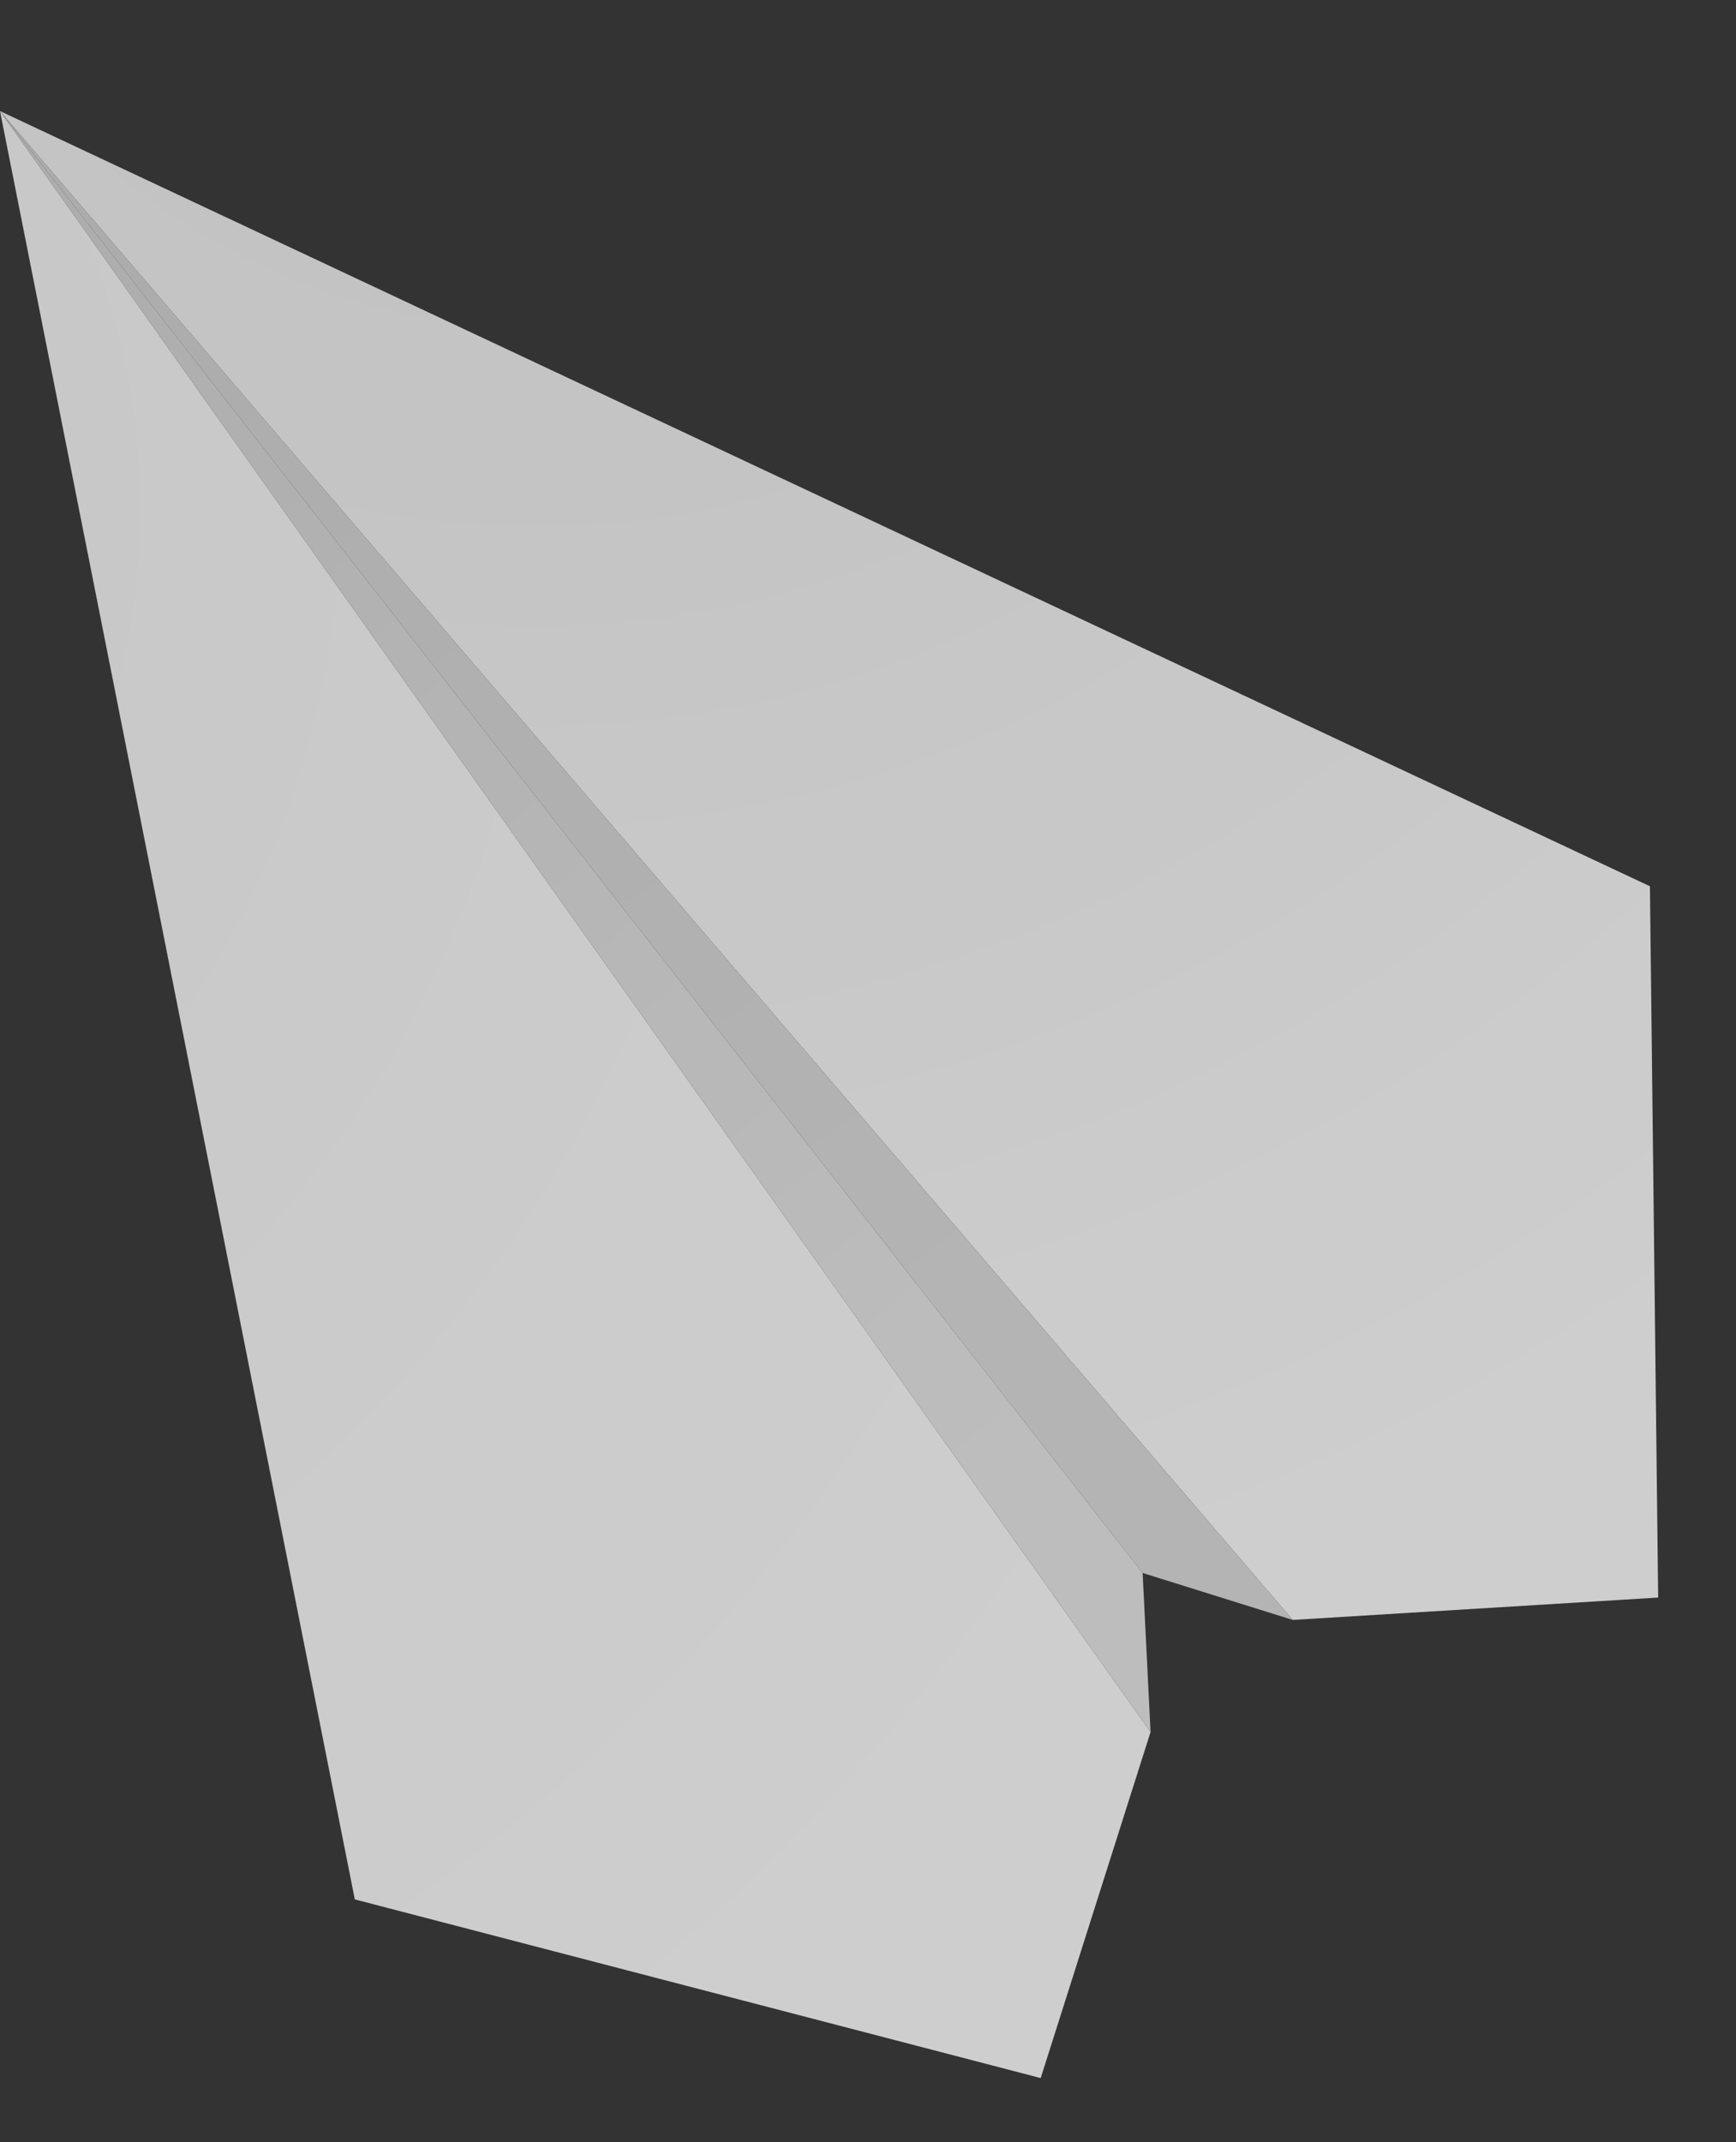 <svg width="154" height="190" fill="none" xmlns="http://www.w3.org/2000/svg"><rect width="100%" height="100%" fill="#333333" stroke="none"/><g opacity=".8"><path d="M0 9.85l31.475 158.608 60.845 15.847 9.745-30.692L0 9.85z" fill="url(#paint0_radial_1533_8345)"/><path d="M0 9.85l101.362 129.657.703 14.106L0 9.85z" fill="url(#paint1_radial_1533_8345)"/><path d="M0 9.85l146.365 68.754.73 63.084-32.419 1.984L0 9.85z" fill="url(#paint2_radial_1533_8345)"/><path d="M0 9.85l101.362 129.657 13.314 4.165L0 9.85z" fill="url(#paint3_radial_1533_8345)"/></g><defs><radialGradient id="paint0_radial_1533_8345" cx="0" cy="0" r="1" gradientUnits="userSpaceOnUse" gradientTransform="rotate(-38 43.734 92.077) scale(173.126)"><stop stop-color="#EBEBEB"/><stop offset="1" stop-color="#F5F5F5"/></radialGradient><radialGradient id="paint1_radial_1533_8345" cx="0" cy="0" r="1" gradientUnits="userSpaceOnUse" gradientTransform="rotate(-38 16.635 14.708) scale(149.967)"><stop stop-color="#CACACA"/><stop offset="1" stop-color="#E0E0E0"/></radialGradient><radialGradient id="paint2_radial_1533_8345" cx="0" cy="0" r="1" gradientUnits="userSpaceOnUse" gradientTransform="rotate(142 28.447 -4.826) scale(173.126)"><stop stop-color="#E1E1E1"/><stop offset="1" stop-color="#F5F5F5"/></radialGradient><radialGradient id="paint3_radial_1533_8345" cx="0" cy="0" r="1" gradientUnits="userSpaceOnUse" gradientTransform="rotate(142 1.758 4.363) scale(149.967)"><stop stop-color="#CACACA"/><stop offset="1" stop-color="#D5D5D5"/></radialGradient></defs></svg>